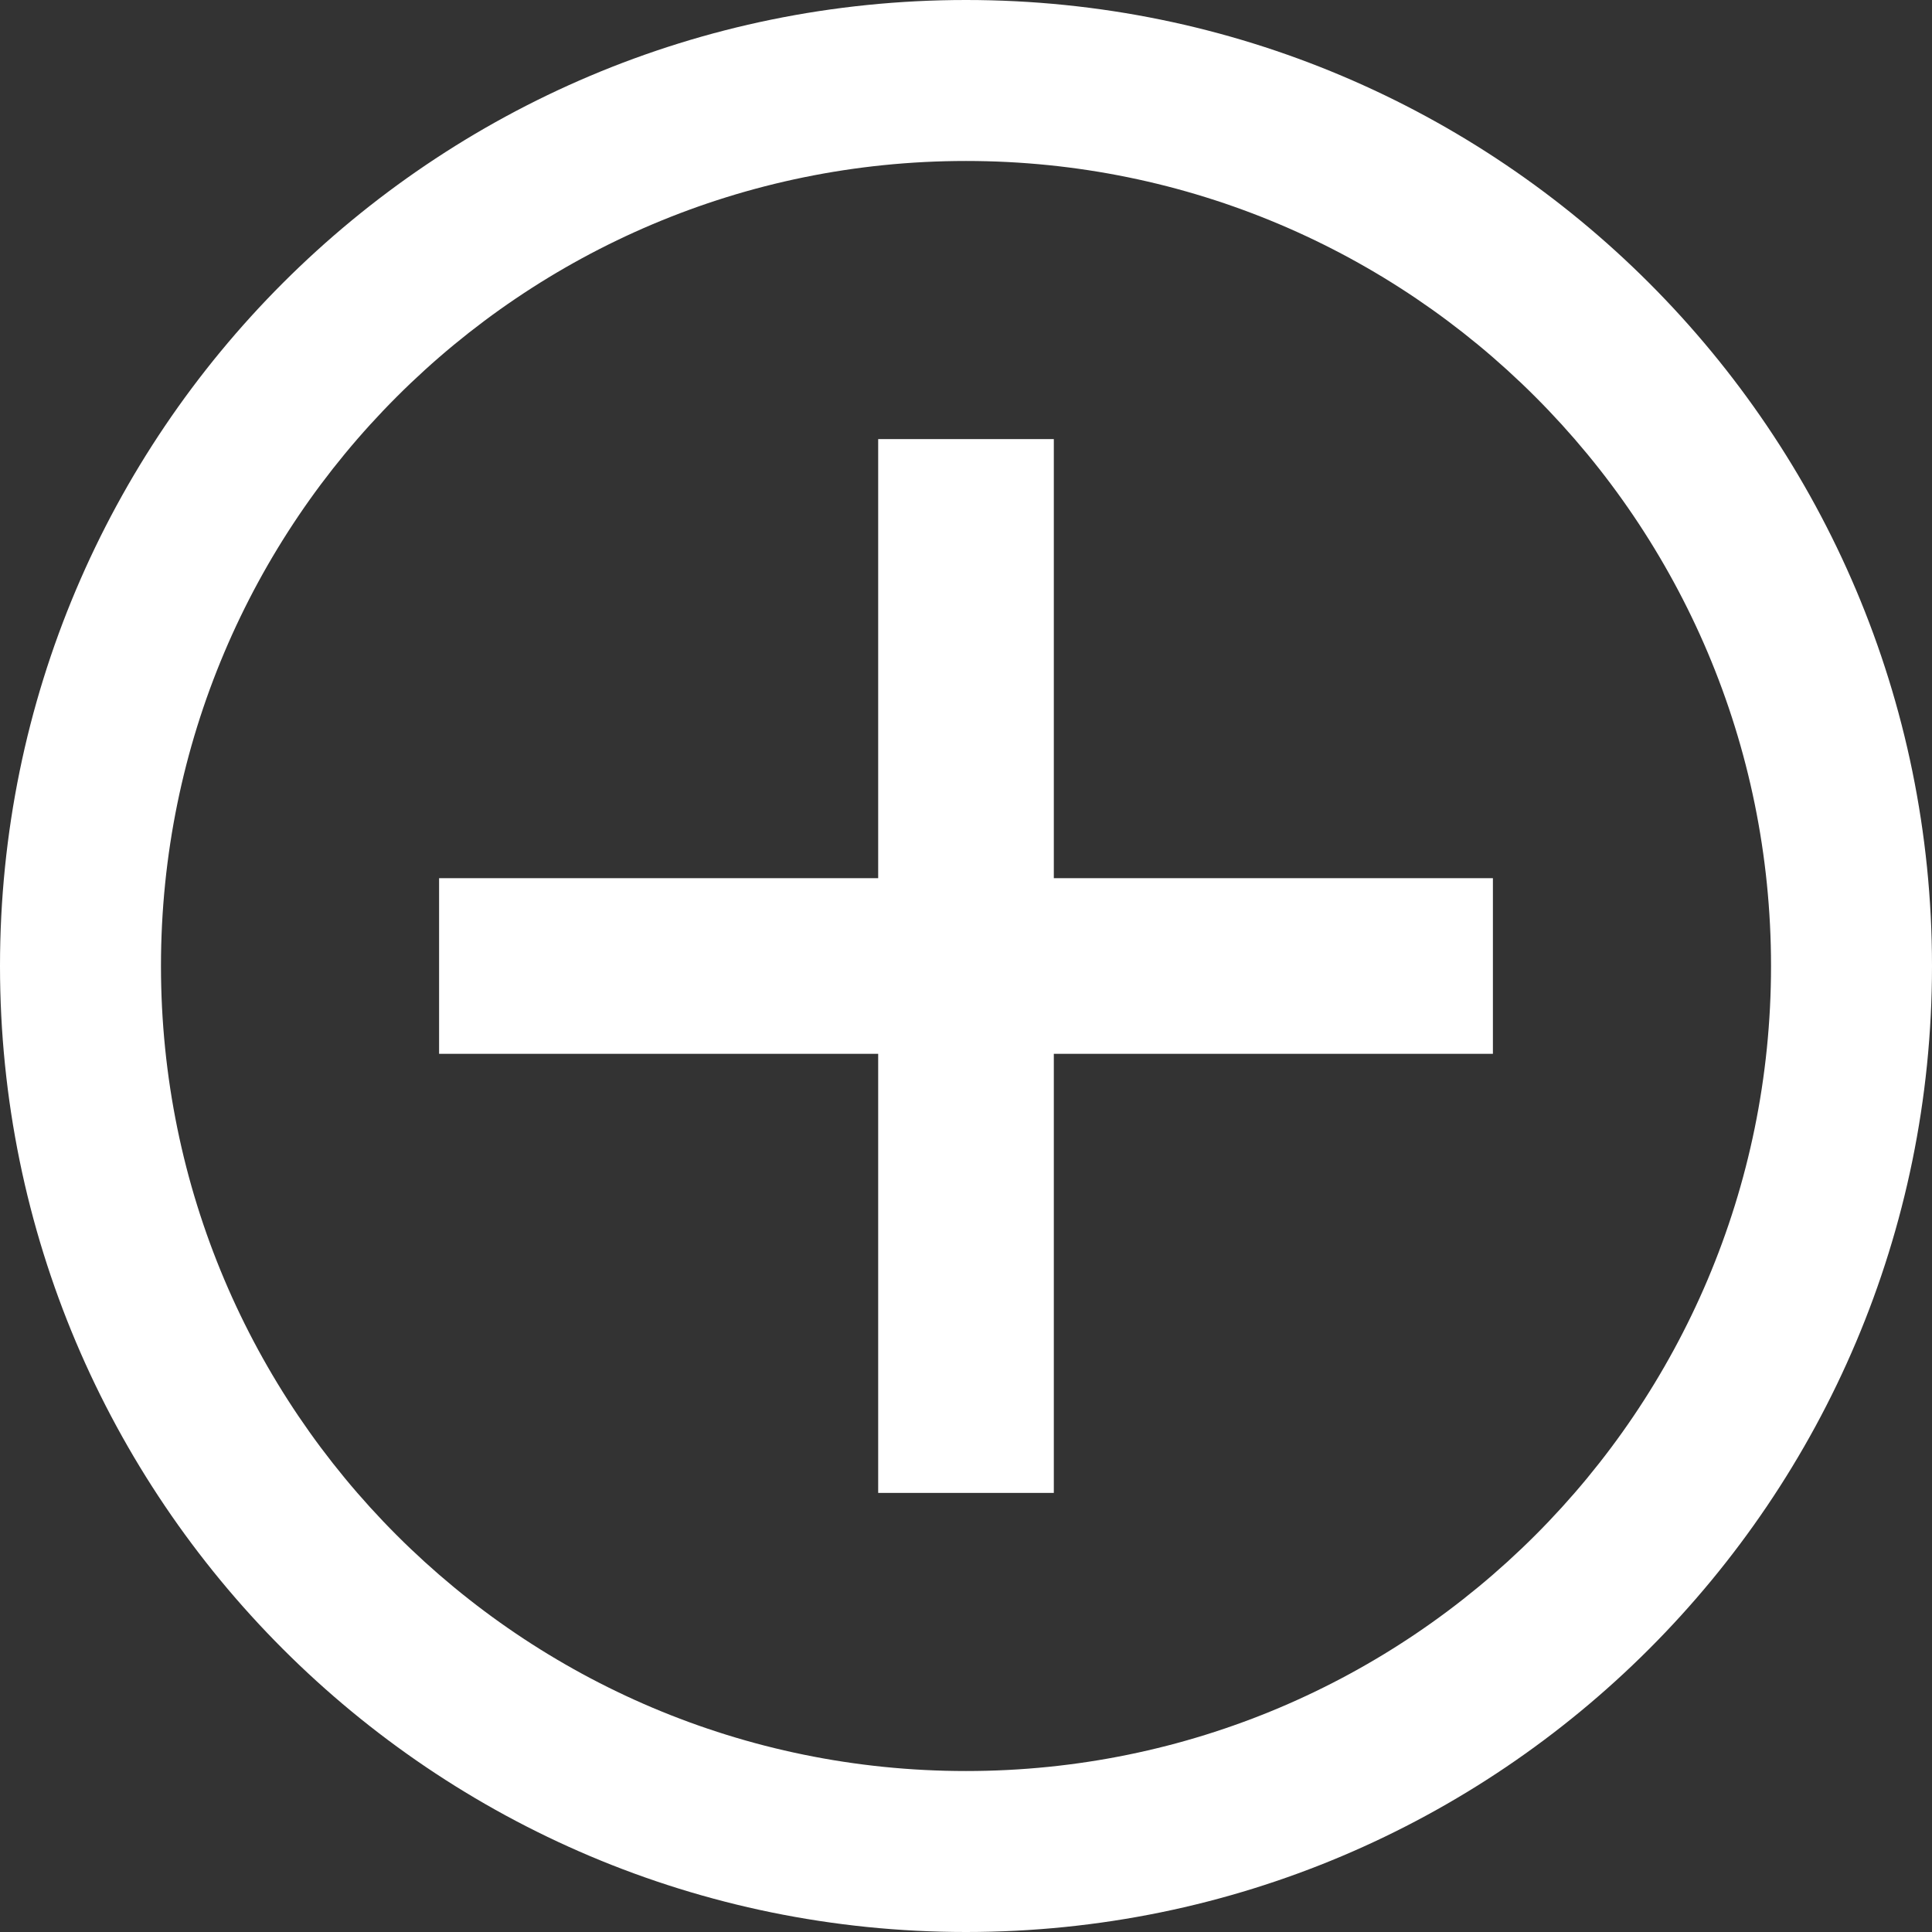<svg viewBox="0 0 22 22" fill="none" xmlns="http://www.w3.org/2000/svg">
<rect x="0" y="0" width="22" height="22" fill="#333333" stroke="none"/>
<path d="M20.167 11C20.167 5.937 16.063 1.833 11 1.833C5.937 1.833 1.833 5.937 1.833 11C1.833 16.063 5.937 20.167 11 20.167V22C4.925 22 0 17.075 0 11C0 4.925 4.925 0 11 0C17.075 0 22 4.925 22 11C22 17.075 17.075 22 11 22V20.167C16.063 20.167 20.167 16.063 20.167 11Z" fill="white"/>
<rect x="10" y="5" width="2" height="12" fill="white"/>
<rect x="17" y="10" width="2" height="12" transform="rotate(90 17 10)" fill="white"/>
</svg>

